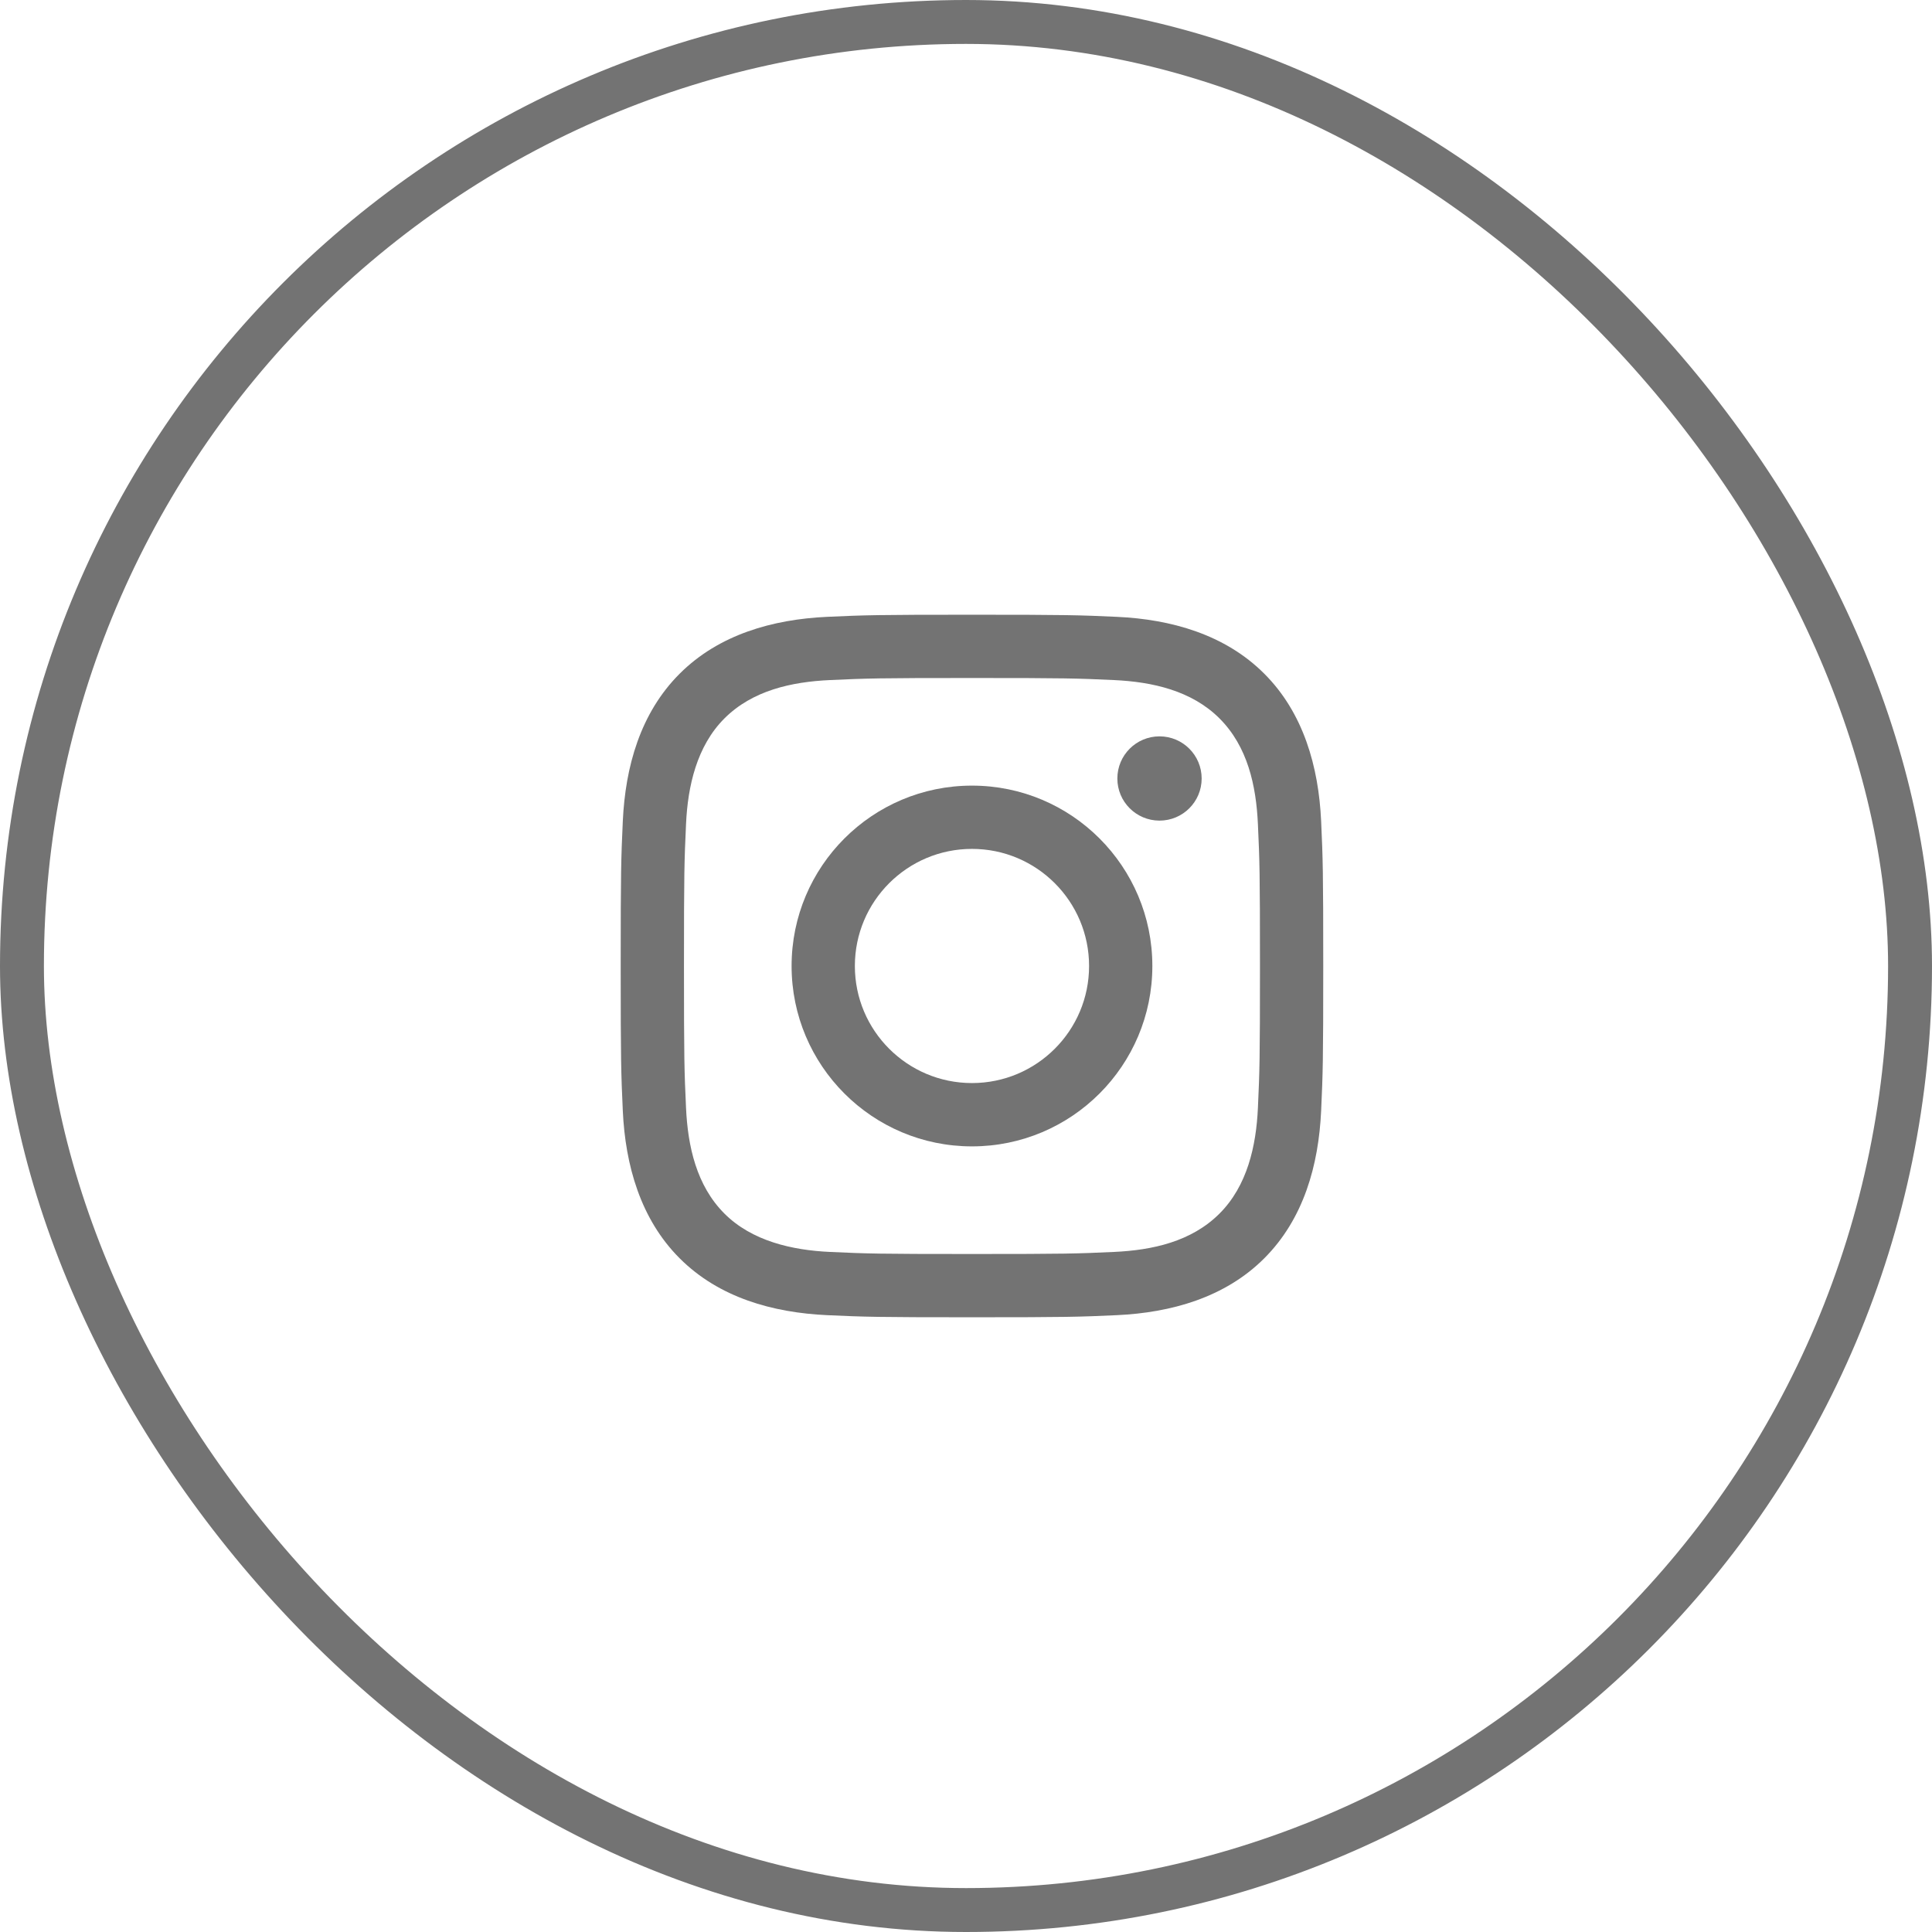 <svg width="44" height="44" viewBox="0 0 44 44" fill="none" xmlns="http://www.w3.org/2000/svg">
<rect x="0.5" y="0.5" width="43" height="43" rx="21.5" stroke="#737373"/>
<g clip-path="url(#clip0_226_7224)">
<path d="M22.136 15.441C24.272 15.441 24.525 15.449 25.369 15.488C26.241 15.528 27.139 15.727 27.774 16.362C28.415 17.003 28.608 17.893 28.648 18.767C28.687 19.611 28.695 19.864 28.695 22C28.695 24.136 28.687 24.389 28.648 25.233C28.609 26.1 28.405 27.007 27.774 27.638C27.133 28.279 26.244 28.472 25.369 28.512C24.525 28.551 24.272 28.559 22.136 28.559C20 28.559 19.747 28.551 18.903 28.512C18.043 28.473 17.124 28.265 16.498 27.638C15.86 27 15.664 26.102 15.624 25.233C15.585 24.389 15.577 24.136 15.577 22C15.577 19.864 15.585 19.611 15.624 18.767C15.663 17.903 15.869 16.991 16.498 16.362C17.138 15.722 18.031 15.528 18.903 15.488C19.747 15.449 20 15.441 22.136 15.441ZM22.136 14C19.963 14 19.691 14.009 18.837 14.048C17.601 14.105 16.373 14.449 15.479 15.343C14.581 16.24 14.241 17.465 14.184 18.701C14.145 19.555 14.136 19.827 14.136 22C14.136 24.173 14.145 24.445 14.184 25.299C14.241 26.534 14.586 27.765 15.479 28.657C16.375 29.554 17.603 29.895 18.837 29.952C19.691 29.991 19.963 30 22.136 30C24.309 30 24.581 29.991 25.435 29.952C26.671 29.895 27.9 29.551 28.793 28.657C29.691 27.759 30.031 26.535 30.088 25.299C30.127 24.445 30.136 24.173 30.136 22C30.136 19.827 30.127 19.555 30.088 18.701C30.031 17.465 29.687 16.236 28.793 15.343C27.898 14.447 26.667 14.104 25.435 14.048C24.581 14.009 24.309 14 22.136 14Z" fill="#737373"/>
<path d="M22.136 17.892C19.867 17.892 18.028 19.731 18.028 22C18.028 24.268 19.867 26.108 22.136 26.108C24.405 26.108 26.244 24.268 26.244 22C26.244 19.731 24.405 17.892 22.136 17.892ZM22.136 24.666C20.663 24.666 19.469 23.472 19.469 22C19.469 20.527 20.663 19.333 22.136 19.333C23.609 19.333 24.803 20.527 24.803 22C24.803 23.472 23.609 24.666 22.136 24.666Z" fill="#737373"/>
<path d="M26.407 18.689C26.937 18.689 27.367 18.26 27.367 17.73C27.367 17.199 26.937 16.77 26.407 16.77C25.877 16.77 25.447 17.199 25.447 17.73C25.447 18.26 25.877 18.689 26.407 18.689Z" fill="#737373"/>
</g>
<defs>
<clipPath id="clip0_226_7224">
<rect width="16" height="16" fill="white" transform="translate(14.136 14)"/>
</clipPath>
</defs>
</svg>
